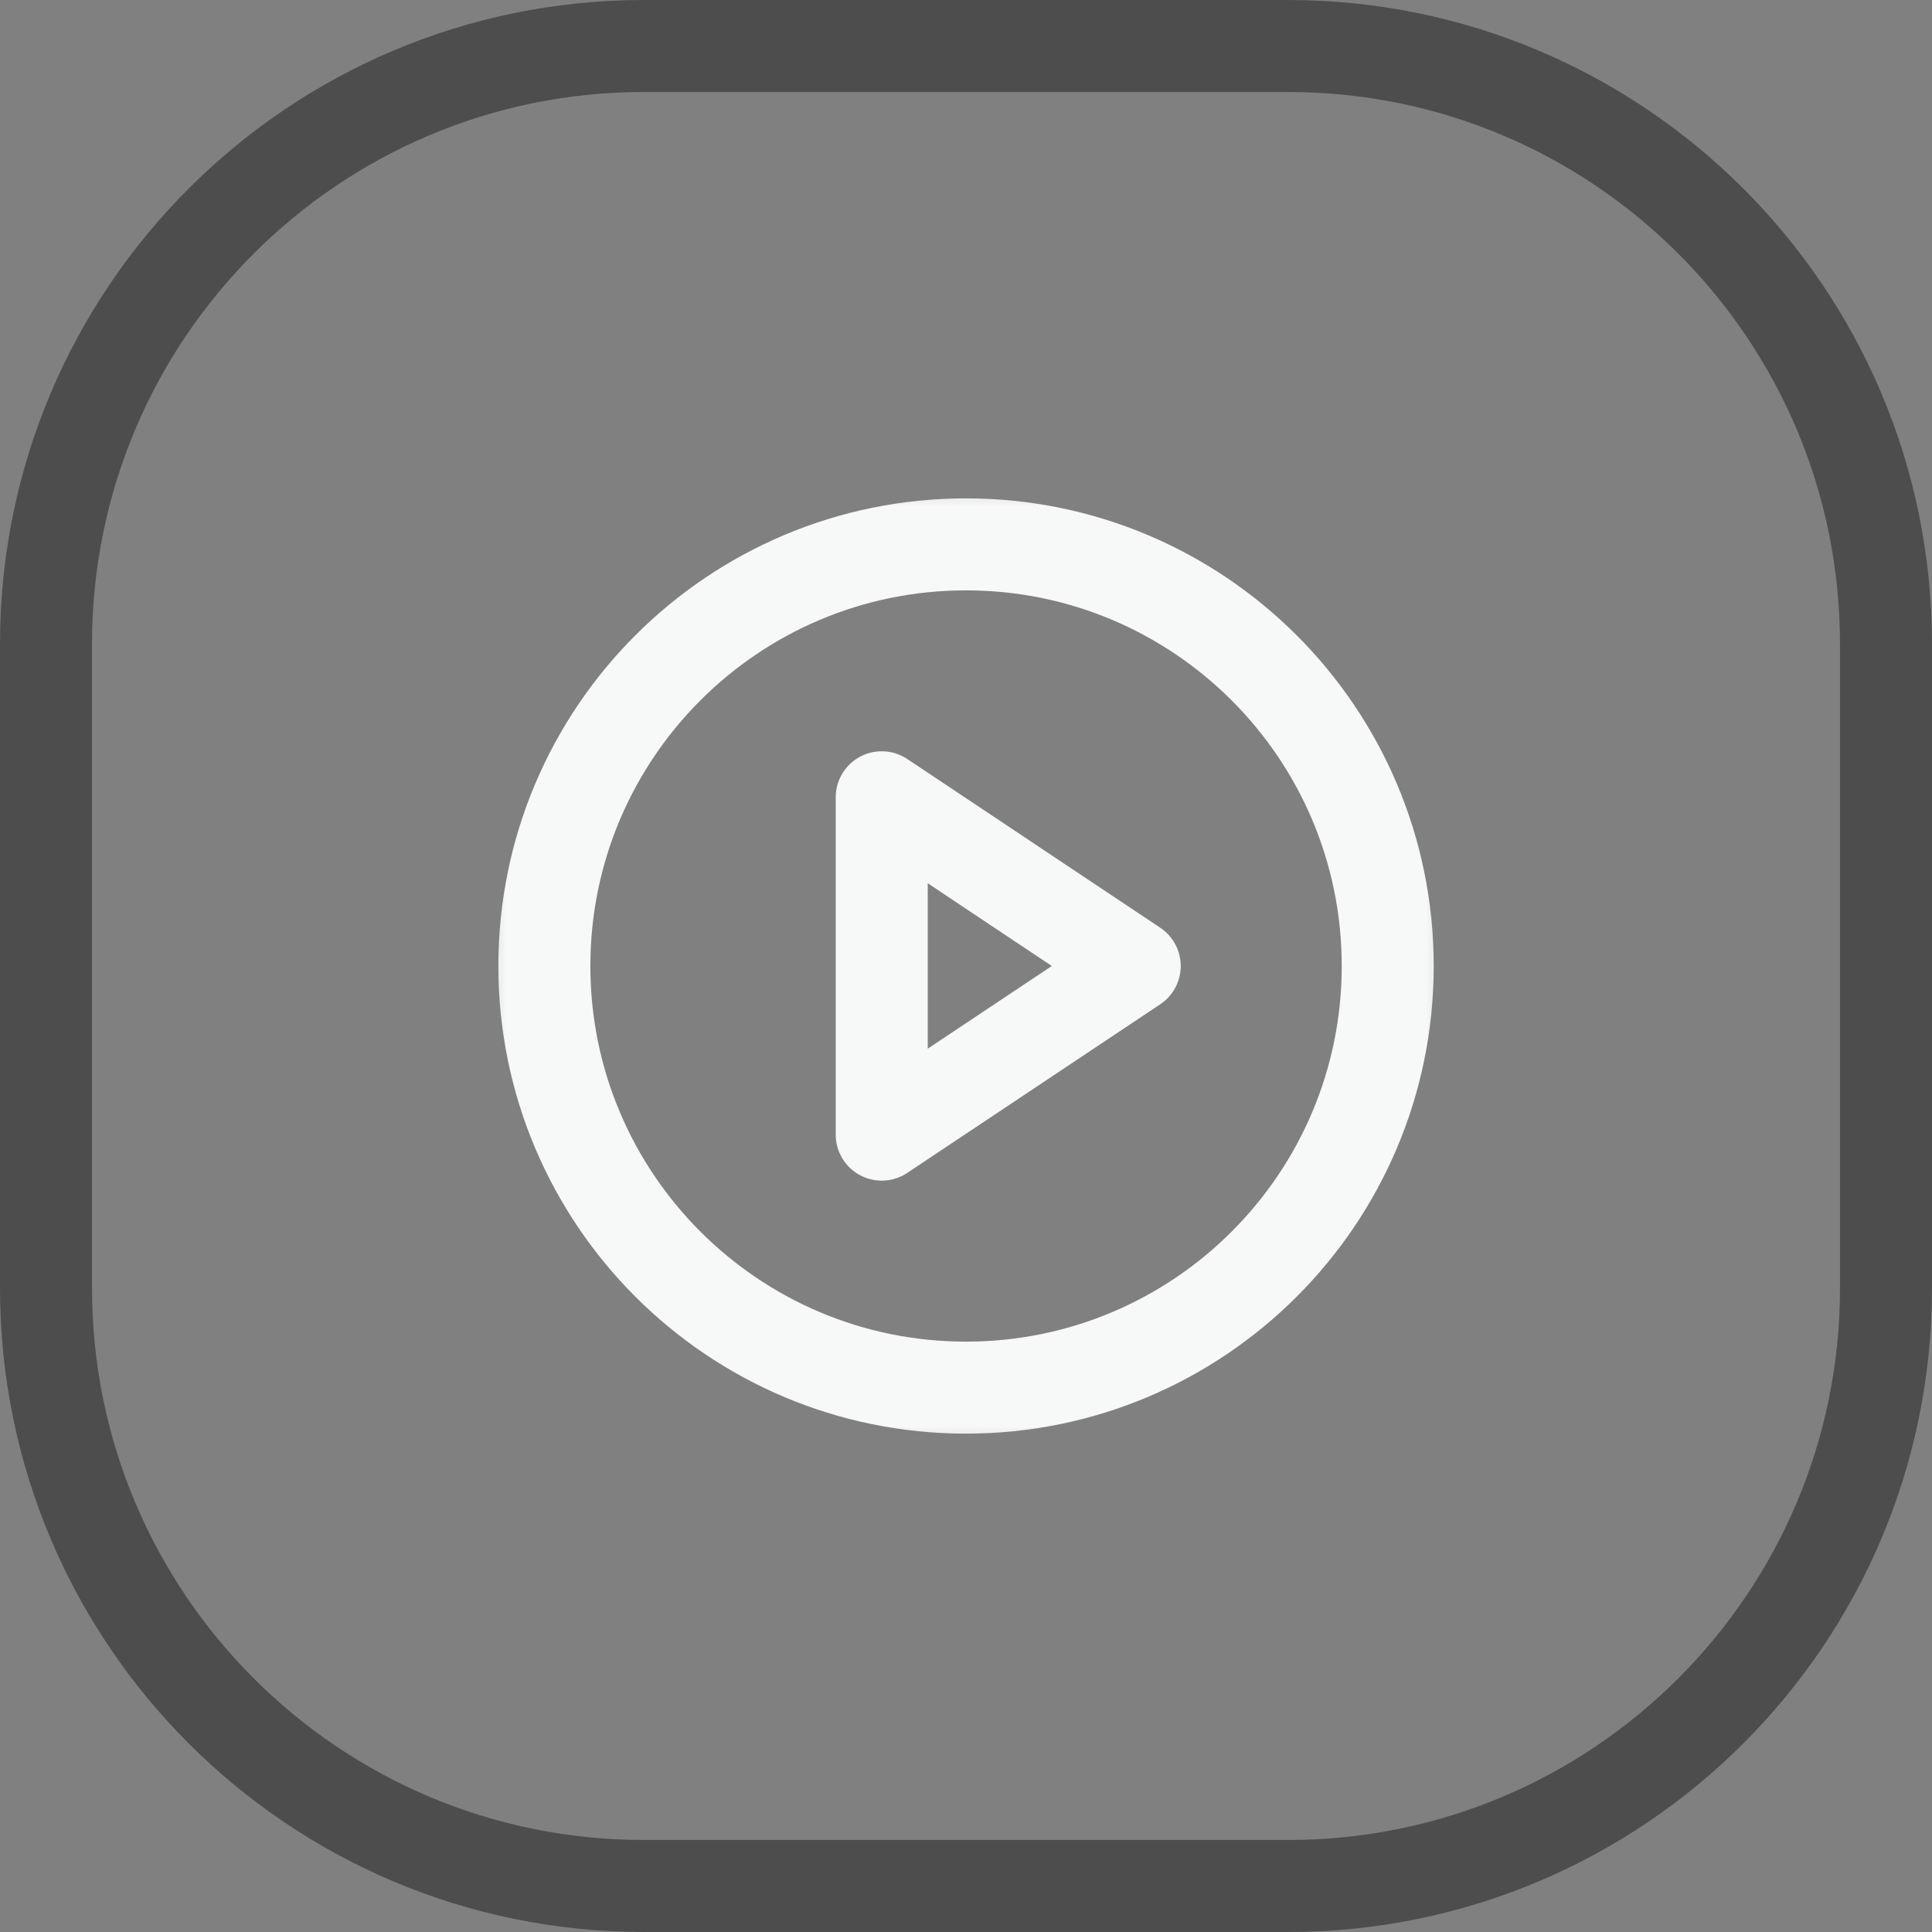 <?xml version="1.0" encoding="UTF-8"?> <svg xmlns="http://www.w3.org/2000/svg" width="21" height="21" viewBox="0 0 21 21" fill="none"><rect x="0" y="0" width="21" height="21" fill="#808080" stroke="none"/><g clip-path="url(#clip0_1_53)"><path d="M14 0.5H7C3.41 0.5 0.5 3.41 0.5 7V14C0.5 17.59 3.41 20.5 7 20.5H14C17.59 20.5 20.5 17.59 20.5 14V7C20.5 3.41 17.59 0.5 14 0.5Z" stroke="#4D4D4D"></path><mask id="mask0_1_53" style="mask-type:luminance" maskUnits="userSpaceOnUse" x="5" y="5" width="11" height="11"><path d="M16 5H5V16H16V5Z" fill="white"></path></mask><g mask="url(#mask0_1_53)"><path d="M10.5 15.083C13.031 15.083 15.084 13.031 15.084 10.5C15.084 7.969 13.031 5.917 10.5 5.917C7.969 5.917 5.917 7.969 5.917 10.5C5.917 13.031 7.969 15.083 10.5 15.083Z" stroke="#F7F8F8" stroke-linecap="round" stroke-linejoin="round"></path><path d="M9.584 8.666L12.334 10.5L9.584 12.333V8.666Z" stroke="#F7F8F8" stroke-linecap="round" stroke-linejoin="round"></path></g></g><defs><clipPath id="clip0_1_53"><rect width="21" height="21" fill="white"></rect></clipPath></defs></svg> 
